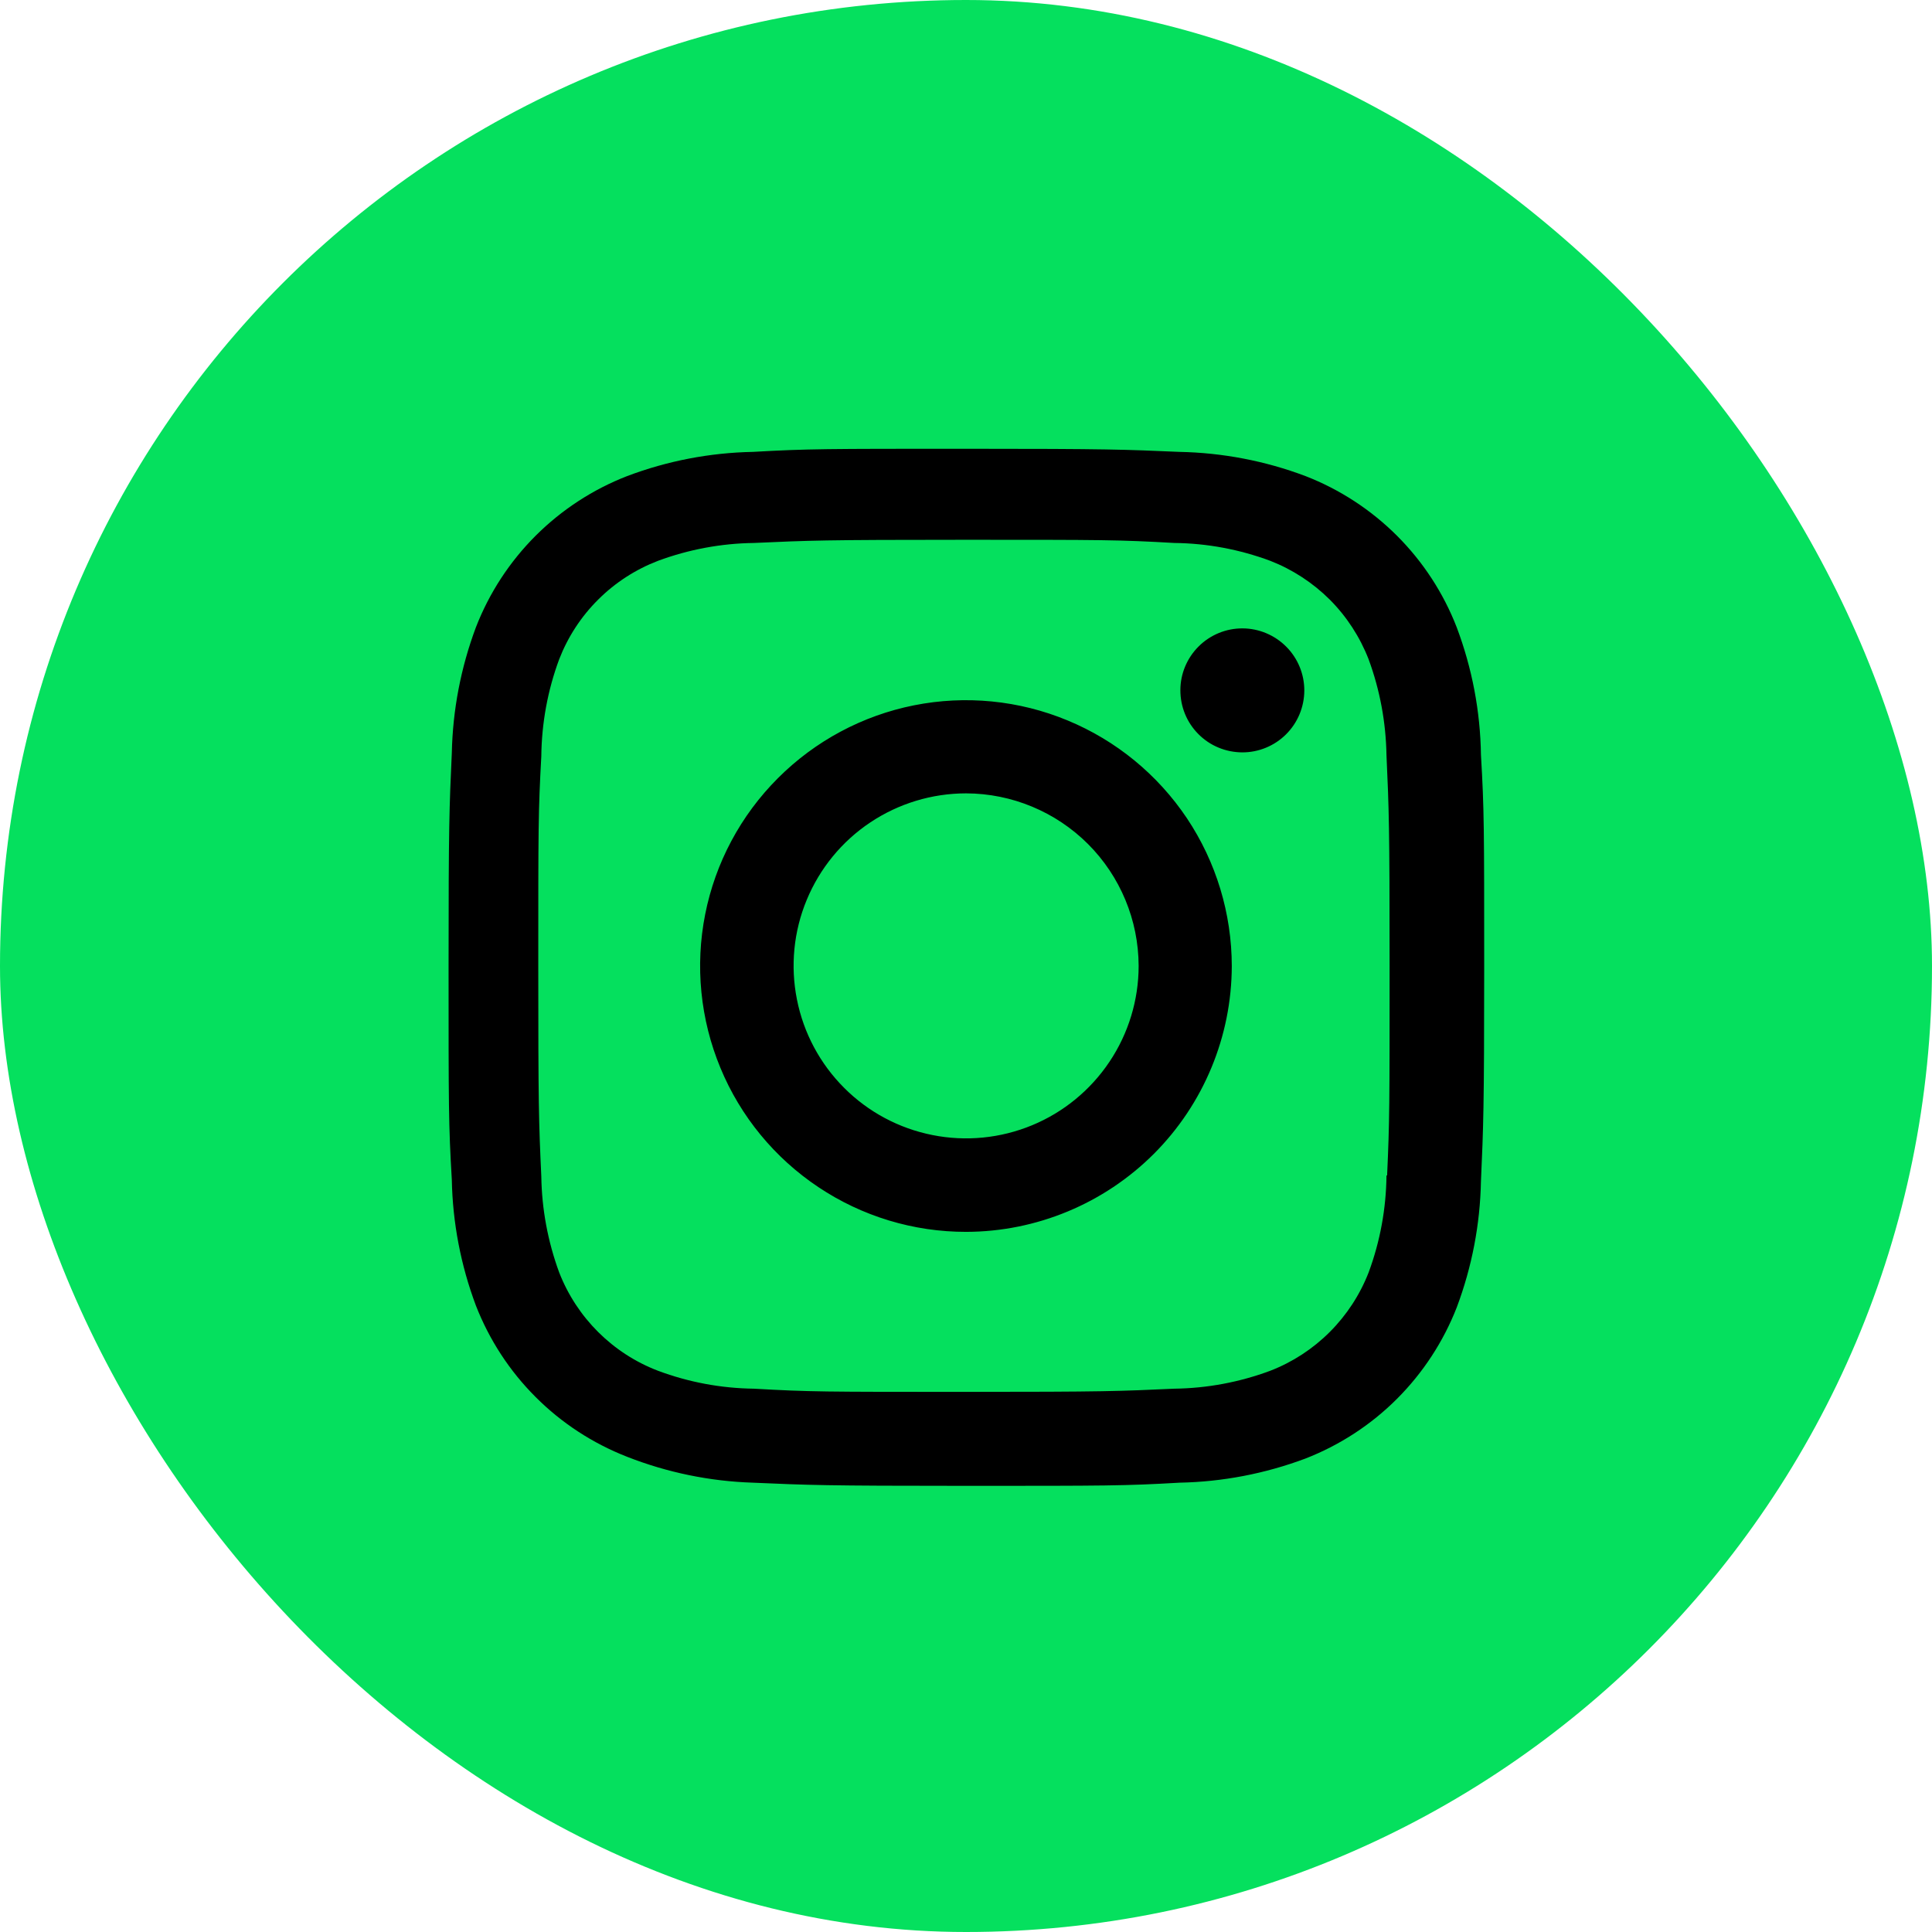 <svg width="28" height="28" viewBox="0 0 28 28" fill="none" xmlns="http://www.w3.org/2000/svg">
<rect width="28" height="28" rx="14" fill="#05E05E"/>
<path d="M14.002 21.534C11.951 21.534 11.71 21.523 10.91 21.488C10.286 21.468 9.67 21.341 9.089 21.113C8.592 20.919 8.14 20.625 7.763 20.247C7.385 19.87 7.091 19.418 6.897 18.921C6.678 18.337 6.56 17.721 6.548 17.098C6.501 16.3 6.501 16.038 6.501 14.004C6.501 11.948 6.512 11.708 6.548 10.912C6.561 10.29 6.679 9.675 6.897 9.092C7.09 8.594 7.385 8.142 7.763 7.764C8.141 7.387 8.593 7.092 9.091 6.899C9.674 6.679 10.289 6.561 10.912 6.549C11.707 6.504 11.969 6.504 14.002 6.504C16.068 6.504 16.306 6.515 17.093 6.549C17.716 6.561 18.335 6.679 18.918 6.899C19.416 7.092 19.868 7.387 20.246 7.764C20.624 8.142 20.919 8.594 21.112 9.092C21.335 9.684 21.454 10.309 21.463 10.94C21.51 11.738 21.51 11.999 21.51 14.032C21.51 16.066 21.498 16.332 21.463 17.121C21.451 17.745 21.332 18.362 21.113 18.946C20.919 19.443 20.624 19.895 20.246 20.273C19.868 20.651 19.416 20.945 18.918 21.139C18.335 21.357 17.719 21.476 17.096 21.488C16.301 21.534 16.04 21.534 14.002 21.534ZM13.973 7.823C11.935 7.823 11.723 7.833 10.927 7.869C10.452 7.875 9.981 7.963 9.536 8.128C9.211 8.253 8.915 8.444 8.669 8.69C8.422 8.935 8.23 9.23 8.104 9.555C7.937 10.005 7.85 10.481 7.845 10.961C7.801 11.768 7.801 11.98 7.801 14.004C7.801 16.004 7.808 16.246 7.845 17.049C7.852 17.524 7.94 17.995 8.104 18.441C8.359 19.096 8.879 19.615 9.536 19.866C9.982 20.033 10.452 20.12 10.927 20.126C11.734 20.172 11.947 20.172 13.973 20.172C16.017 20.172 16.229 20.162 17.018 20.126C17.494 20.12 17.964 20.032 18.41 19.866C18.733 19.741 19.027 19.549 19.272 19.304C19.517 19.059 19.709 18.765 19.835 18.442C20.002 17.992 20.089 17.516 20.094 17.036H20.103C20.139 16.239 20.139 16.026 20.139 13.991C20.139 11.955 20.13 11.741 20.094 10.945C20.086 10.47 19.999 10 19.835 9.555C19.709 9.231 19.518 8.937 19.273 8.691C19.027 8.446 18.733 8.254 18.41 8.128C17.964 7.962 17.494 7.874 17.018 7.869C16.212 7.823 16.002 7.823 13.973 7.823ZM14.002 17.853C13.239 17.854 12.494 17.628 11.861 17.205C11.227 16.782 10.732 16.181 10.441 15.477C10.149 14.773 10.072 13.998 10.22 13.251C10.368 12.503 10.735 11.817 11.274 11.278C11.812 10.739 12.499 10.371 13.246 10.222C13.993 10.073 14.768 10.149 15.472 10.441C16.176 10.732 16.778 11.226 17.202 11.859C17.625 12.493 17.851 13.238 17.852 14C17.85 15.021 17.444 16 16.723 16.722C16.001 17.444 15.022 17.851 14.002 17.853ZM14.002 11.498C13.507 11.498 13.024 11.645 12.613 11.919C12.201 12.194 11.881 12.585 11.692 13.041C11.502 13.498 11.453 14.001 11.55 14.486C11.646 14.971 11.884 15.416 12.234 15.766C12.583 16.116 13.029 16.354 13.514 16.45C13.999 16.547 14.501 16.497 14.958 16.308C15.415 16.119 15.805 15.798 16.08 15.387C16.355 14.976 16.502 14.492 16.502 13.998C16.5 13.335 16.236 12.7 15.768 12.232C15.299 11.764 14.664 11.5 14.002 11.498ZM18.002 10.904C17.884 10.903 17.767 10.88 17.658 10.834C17.549 10.789 17.45 10.722 17.367 10.638C17.199 10.469 17.106 10.241 17.107 10.002C17.107 9.764 17.203 9.536 17.372 9.368C17.541 9.2 17.77 9.106 18.008 9.107C18.246 9.108 18.474 9.204 18.642 9.373C18.81 9.542 18.904 9.771 18.903 10.009C18.902 10.247 18.807 10.475 18.638 10.643C18.469 10.811 18.24 10.905 18.002 10.904Z" fill="black"/>
</svg>
